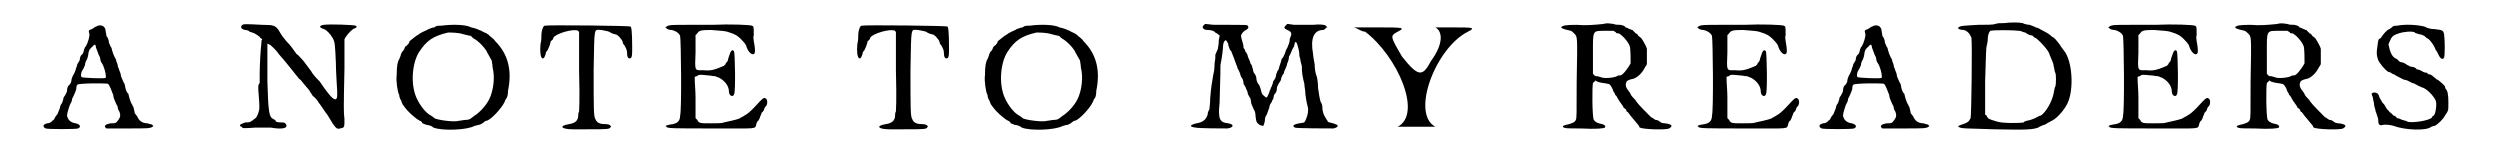 <?xml version="1.0" standalone="no"?>
<!DOCTYPE svg PUBLIC "-//W3C/DTD SVG 1.1//EN" "http://www.w3.org/Graphics/SVG/1.1/DTD/svg11.dtd">
<svg width="282px" height="17px" viewBox="0 0 2823 176" xmlns="http://www.w3.org/2000/svg" xmlns:xlink="http://www.w3.org/1999/xlink" version="1.1">
<defs>
<path id="gl5899" d="M 64 7 C 63 7 61 9 59 10 C 55 11 55 12 56 15 C 57 18 54 27 52 30 C 51 31 50 33 50 34 C 49 37 49 39 47 40 C 46 41 45 43 45 45 C 45 47 43 49 42 51 C 42 53 40 56 40 58 C 39 60 38 63 37 64 C 36 66 35 69 35 71 C 35 72 34 73 33 75 C 31 76 30 79 30 82 C 30 84 28 86 28 87 C 27 88 26 90 26 90 C 25 95 24 97 23 98 C 22 99 22 102 21 104 C 20 106 19 109 19 109 C 18 110 17 112 16 113 C 15 115 15 116 14 116 C 14 116 13 117 12 118 C 11 119 9 120 7 120 C 2 121 1 124 5 126 C 7 127 41 127 43 126 C 47 124 45 121 40 120 C 34 119 31 116 30 111 C 30 108 33 99 34 97 C 35 96 36 93 36 91 C 37 90 38 87 39 85 C 40 83 41 80 41 78 C 41 76 42 75 42 75 C 43 73 78 73 78 74 C 80 76 82 82 84 87 C 84 89 85 92 86 94 C 87 96 88 99 89 100 C 89 102 90 105 91 106 C 93 111 92 113 90 116 C 87 120 87 120 81 120 C 75 121 73 123 75 125 C 75 125 76 126 76 126 C 84 126 92 126 100 126 C 124 126 127 126 130 124 C 130 124 130 124 131 123 C 130 123 130 123 130 122 C 129 121 126 121 124 120 C 118 120 114 117 112 112 C 111 111 110 109 109 108 C 109 106 108 104 108 103 C 108 101 106 99 106 98 C 105 97 104 94 103 91 C 102 88 102 85 101 85 C 100 84 99 82 98 78 C 98 76 97 73 96 72 C 95 70 94 67 93 65 C 93 63 92 60 91 58 C 91 57 89 54 89 51 C 88 49 87 46 87 45 C 86 44 85 41 84 39 C 83 36 82 33 82 32 C 81 31 80 28 79 26 C 79 24 78 20 76 18 C 76 16 75 13 75 11 C 74 6 69 4 64 7 M 64 32 C 65 34 66 38 67 40 C 69 43 69 46 69 46 C 69 47 70 49 72 52 C 75 59 76 66 75 67 C 73 68 48 67 47 66 C 46 65 46 61 48 58 C 49 57 50 54 51 52 C 51 50 52 47 53 46 C 54 44 55 40 55 38 C 56 34 56 34 59 31 C 63 27 63 27 64 32 z" fill="black" /><!-- width=142 height=152 -->
<path id="gl6661" d="M 10 19 C 7 21 8 24 13 25 C 15 25 18 26 18 27 C 19 27 21 28 24 29 C 26 30 27 31 30 33 C 30 34 31 34 33 36 C 32 37 32 39 32 40 C 31 48 30 67 30 76 C 30 82 30 85 30 87 C 28 89 28 91 29 103 C 30 117 30 117 28 123 C 27 125 26 128 25 128 C 19 133 18 133 13 133 C 10 134 9 135 8 135 C 7 136 7 136 7 137 C 7 137 8 138 9 138 C 10 140 10 140 25 139 C 34 139 37 139 43 139 C 54 141 60 140 61 138 C 62 136 60 133 57 133 C 54 133 51 133 49 132 C 49 131 48 130 46 129 C 41 127 40 121 39 85 C 39 54 39 42 39 41 C 39 41 40 41 41 42 C 42 42 43 43 43 43 C 45 45 49 48 53 54 C 57 58 72 77 76 82 C 78 83 79 85 80 86 C 81 87 83 90 85 92 C 87 94 89 97 90 99 C 90 99 91 100 92 102 C 95 104 98 108 99 110 C 100 111 102 114 104 117 C 106 120 108 123 109 124 C 119 141 120 141 124 140 C 129 139 129 139 129 129 C 128 121 128 117 129 70 C 129 52 129 37 129 36 C 130 33 135 27 139 24 C 144 22 144 21 142 20 C 140 19 111 18 105 19 C 99 20 99 22 105 24 C 108 25 112 29 115 34 C 118 39 118 42 119 64 C 119 74 120 85 120 88 C 121 102 121 106 118 106 C 115 106 108 97 100 85 C 99 84 97 82 97 82 C 94 79 91 75 90 73 C 89 72 88 70 81 61 C 78 58 75 54 73 53 C 68 46 66 43 61 38 C 57 33 56 32 52 25 C 48 20 47 19 33 19 C 14 18 11 18 10 19 z" fill="black" /><!-- width=154 height=151 -->
<path id="gl6153" d="M 64 10 C 60 10 58 10 56 12 C 54 12 52 13 49 14 C 48 15 45 16 43 17 C 41 18 39 19 38 20 C 34 22 30 26 27 28 C 27 30 25 32 24 33 C 22 34 21 36 21 37 C 20 39 19 40 19 40 C 18 40 18 42 17 43 C 17 44 16 47 15 49 C 13 52 12 57 12 68 C 11 74 13 88 15 91 C 15 93 16 96 17 97 C 18 100 19 102 19 102 C 20 103 21 105 22 106 C 24 109 33 118 39 121 C 40 121 42 123 42 124 C 43 124 46 126 48 126 C 49 126 53 127 55 129 C 65 133 94 132 103 127 C 104 127 106 126 107 126 C 108 126 111 125 112 124 C 114 123 115 121 117 121 C 122 120 135 106 138 99 C 139 97 139 96 140 95 C 141 94 142 91 142 86 C 147 62 142 43 127 28 C 126 26 123 24 122 23 C 121 22 120 22 120 21 C 120 21 118 20 117 19 C 115 18 112 17 111 16 C 111 16 108 15 106 14 C 103 13 100 12 99 12 C 94 9 79 8 64 10 M 90 20 C 94 21 98 22 99 22 C 99 23 101 24 102 25 C 108 28 117 38 118 42 C 119 43 120 46 121 47 C 121 48 123 50 123 51 C 123 52 124 56 124 59 C 127 70 125 86 120 96 C 116 104 108 112 103 115 C 102 116 100 117 99 118 C 98 119 96 120 93 120 C 90 120 87 121 85 121 C 79 123 59 120 56 118 C 55 117 54 116 52 115 C 46 112 39 103 35 94 C 28 78 30 54 38 41 C 47 27 55 22 72 18 C 76 18 84 18 90 20 z" fill="black" /><!-- width=156 height=141 -->
<path id="gl5656" d="M 15 30 C 13 30 11 36 11 41 C 11 43 11 48 10 51 C 9 60 10 67 12 68 C 14 69 15 66 16 63 C 16 61 17 60 18 59 C 19 57 20 55 21 52 C 21 51 22 49 22 48 C 24 47 25 45 25 44 C 28 39 49 33 54 36 C 54 37 55 37 55 37 C 55 52 55 67 55 82 C 56 121 55 127 55 130 C 54 132 54 134 54 135 C 54 141 50 144 43 145 C 31 147 34 151 48 151 C 52 151 59 151 64 151 C 89 151 91 151 92 148 C 93 147 90 145 87 145 C 80 145 76 144 74 139 C 72 136 72 127 72 82 C 73 29 72 35 81 35 C 85 36 87 36 90 37 C 93 39 96 40 97 40 C 100 40 105 46 106 49 C 106 51 107 52 108 53 C 109 55 111 58 111 61 C 111 66 112 69 115 68 C 117 67 117 64 117 55 C 117 36 116 31 115 31 C 115 30 18 29 15 30 z" fill="black" /><!-- width=128 height=157 -->
<path id="gl6924" d="M 80 12 C 72 12 59 12 51 12 C 34 12 30 12 27 14 C 27 15 26 15 25 15 C 26 15 27 16 27 16 C 28 17 30 18 33 18 C 38 19 42 22 43 25 C 44 29 45 111 43 118 C 43 124 40 127 34 128 C 27 129 25 130 27 131 C 28 133 34 133 82 133 C 135 133 130 134 132 128 C 132 127 133 125 134 124 C 135 124 135 122 136 121 C 136 119 138 117 138 115 C 139 114 141 112 141 111 C 141 110 142 108 144 106 C 145 103 145 101 144 99 C 141 96 141 96 129 109 C 125 113 122 116 118 118 C 117 119 114 120 113 121 C 111 122 108 123 94 126 C 92 127 87 127 79 127 C 66 127 65 127 63 123 C 62 122 61 121 61 121 C 61 113 61 105 61 97 C 61 88 60 81 60 73 C 61 72 62 72 63 72 C 64 70 66 70 75 71 C 78 71 81 72 84 72 C 86 73 87 73 89 74 C 96 78 100 84 100 90 C 100 95 105 97 106 93 C 108 91 107 45 106 43 C 104 40 102 42 100 49 C 99 51 99 54 98 55 C 97 56 96 57 96 58 C 95 59 94 60 94 60 C 94 60 91 61 89 62 C 84 64 79 66 70 65 C 60 65 60 67 61 44 C 61 37 61 31 61 24 C 61 24 62 23 63 22 C 65 19 66 18 79 18 C 92 19 96 19 101 21 C 103 22 105 22 106 23 C 110 24 118 32 120 36 C 122 44 128 49 130 45 C 131 43 130 36 129 31 C 129 29 128 27 129 24 C 129 14 129 14 127 13 C 124 12 103 11 80 12 z" fill="black" /><!-- width=154 height=145 -->
<path id="gl5656" d="M 15 30 C 13 30 11 36 11 41 C 11 43 11 48 10 51 C 9 60 10 67 12 68 C 14 69 15 66 16 63 C 16 61 17 60 18 59 C 19 57 20 55 21 52 C 21 51 22 49 22 48 C 24 47 25 45 25 44 C 28 39 49 33 54 36 C 54 37 55 37 55 37 C 55 52 55 67 55 82 C 56 121 55 127 55 130 C 54 132 54 134 54 135 C 54 141 50 144 43 145 C 31 147 34 151 48 151 C 52 151 59 151 64 151 C 89 151 91 151 92 148 C 93 147 90 145 87 145 C 80 145 76 144 74 139 C 72 136 72 127 72 82 C 73 29 72 35 81 35 C 85 36 87 36 90 37 C 93 39 96 40 97 40 C 100 40 105 46 106 49 C 106 51 107 52 108 53 C 109 55 111 58 111 61 C 111 66 112 69 115 68 C 117 67 117 64 117 55 C 117 36 116 31 115 31 C 115 30 18 29 15 30 z" fill="black" /><!-- width=128 height=157 -->
<path id="gl6153" d="M 64 10 C 60 10 58 10 56 12 C 54 12 52 13 49 14 C 48 15 45 16 43 17 C 41 18 39 19 38 20 C 34 22 30 26 27 28 C 27 30 25 32 24 33 C 22 34 21 36 21 37 C 20 39 19 40 19 40 C 18 40 18 42 17 43 C 17 44 16 47 15 49 C 13 52 12 57 12 68 C 11 74 13 88 15 91 C 15 93 16 96 17 97 C 18 100 19 102 19 102 C 20 103 21 105 22 106 C 24 109 33 118 39 121 C 40 121 42 123 42 124 C 43 124 46 126 48 126 C 49 126 53 127 55 129 C 65 133 94 132 103 127 C 104 127 106 126 107 126 C 108 126 111 125 112 124 C 114 123 115 121 117 121 C 122 120 135 106 138 99 C 139 97 139 96 140 95 C 141 94 142 91 142 86 C 147 62 142 43 127 28 C 126 26 123 24 122 23 C 121 22 120 22 120 21 C 120 21 118 20 117 19 C 115 18 112 17 111 16 C 111 16 108 15 106 14 C 103 13 100 12 99 12 C 94 9 79 8 64 10 M 90 20 C 94 21 98 22 99 22 C 99 23 101 24 102 25 C 108 28 117 38 118 42 C 119 43 120 46 121 47 C 121 48 123 50 123 51 C 123 52 124 56 124 59 C 127 70 125 86 120 96 C 116 104 108 112 103 115 C 102 116 100 117 99 118 C 98 119 96 120 93 120 C 90 120 87 121 85 121 C 79 123 59 120 56 118 C 55 117 54 116 52 115 C 46 112 39 103 35 94 C 28 78 30 54 38 41 C 47 27 55 22 72 18 C 76 18 84 18 90 20 z" fill="black" /><!-- width=156 height=141 -->
<path id="gl6144" d="M 17 16 C 15 18 17 21 22 21 C 26 21 29 22 30 23 C 31 24 32 25 33 25 C 34 26 35 27 36 27 C 36 30 35 31 35 34 C 35 39 34 41 34 43 C 33 45 32 48 31 50 C 31 52 31 54 31 54 C 31 55 30 59 30 64 C 30 69 28 75 28 77 C 27 83 26 88 25 101 C 25 108 24 112 24 114 C 23 115 22 118 22 120 C 20 126 16 129 9 130 C 1 132 0 134 8 135 C 12 136 41 136 45 136 C 53 135 53 131 46 130 C 36 129 34 125 36 106 C 37 73 37 67 37 62 C 39 52 40 43 40 40 C 40 36 42 33 43 33 C 44 33 45 35 46 37 C 46 40 48 43 48 44 C 49 45 50 46 50 47 C 50 47 51 49 52 52 C 53 54 54 58 55 60 C 55 61 57 64 57 66 C 58 67 59 70 60 72 C 60 73 61 76 62 77 C 63 78 64 81 64 84 C 66 87 67 89 67 90 C 68 91 69 94 69 96 C 70 97 71 100 72 101 C 72 102 73 105 73 107 C 74 109 75 112 76 114 C 77 115 78 118 78 122 C 79 129 79 129 83 132 C 86 133 86 133 87 133 C 88 131 89 128 89 125 C 89 124 90 121 91 120 C 92 118 93 114 94 112 C 94 109 96 106 97 105 C 97 103 99 102 99 100 C 99 98 100 96 101 95 C 102 94 103 92 103 88 C 104 85 105 84 106 82 C 107 81 108 79 108 77 C 109 75 110 72 111 72 C 111 70 112 68 113 66 C 114 64 115 61 115 60 C 116 58 117 55 117 52 C 118 51 119 48 120 46 C 120 45 122 42 123 40 C 124 35 124 34 126 36 C 127 38 129 46 129 48 C 129 49 129 52 130 54 C 130 55 131 60 132 63 C 132 72 133 76 135 84 C 135 87 136 91 136 93 C 136 97 138 108 139 111 C 140 115 139 120 137 125 C 135 130 135 129 129 130 C 123 131 120 133 124 135 C 125 136 165 136 169 136 C 174 135 176 132 171 131 C 170 130 167 130 165 129 C 163 129 162 128 162 127 C 162 127 161 126 160 124 C 158 121 156 117 156 111 C 156 109 155 106 154 105 C 153 102 152 96 151 89 C 151 83 150 76 149 74 C 148 72 147 66 147 61 C 146 56 145 50 145 48 C 142 31 146 21 157 21 C 158 21 159 20 160 19 C 160 18 161 18 162 18 C 161 17 160 16 160 16 C 159 15 154 14 145 15 C 136 15 136 15 124 15 C 121 15 118 14 115 14 C 114 15 114 15 113 16 C 111 18 111 19 115 21 C 120 23 121 25 118 31 C 118 34 117 37 117 37 C 117 37 116 39 115 42 C 114 43 113 46 112 49 C 111 51 110 54 109 54 C 108 55 108 58 107 60 C 106 63 105 66 105 67 C 104 68 103 70 102 73 C 102 75 101 78 100 79 C 99 80 98 82 98 84 C 97 85 97 88 96 88 C 96 90 94 92 94 94 C 91 101 91 101 88 98 C 85 96 85 94 84 90 C 83 87 82 84 81 84 C 80 82 79 80 79 78 C 79 76 78 73 76 71 C 75 69 75 66 74 64 C 74 63 73 61 72 60 C 72 58 70 55 69 52 C 69 50 67 47 66 46 C 66 44 64 42 64 42 C 64 42 64 39 63 36 C 62 33 61 29 61 28 C 61 26 64 22 67 21 C 70 19 70 18 69 16 C 68 15 65 15 49 15 C 45 15 37 15 30 15 C 27 15 22 14 19 14 C 18 15 18 15 17 16 z" fill="black" /><!-- width=187 height=147 -->
<path id="gl13601" d="M 14 9 C 52 38 81 105 52 120 C 48 120 52 120 76 120 C 96 120 100 120 96 120 C 67 105 96 28 134 9 C 144 4 139 4 115 4 C 100 4 91 4 96 4 C 105 9 105 24 91 43 C 81 62 76 62 57 38 C 43 14 43 14 52 9 C 62 4 57 4 28 4 C 19 4 9 4 0 4 C 4 4 9 9 14 9 z" fill="black" /><!-- width=148 height=129 -->
<path id="gl13824" d="M 73 5 C 63 6 53 7 42 6 C 28 6 25 7 24 9 C 24 10 27 11 31 12 C 36 13 36 13 39 16 C 43 20 43 18 42 72 C 42 112 42 115 41 117 C 40 120 36 121 33 122 C 28 123 25 124 26 125 C 27 127 31 127 46 127 C 66 128 73 127 75 126 C 76 124 75 123 72 122 C 67 121 64 120 62 117 C 60 113 60 78 61 74 C 62 73 63 72 63 72 C 63 72 64 72 64 71 C 64 70 64 70 64 70 C 64 72 67 73 73 74 C 75 74 78 75 79 75 C 81 75 84 80 85 84 C 86 85 87 87 87 88 C 88 88 89 90 90 92 C 92 96 96 100 97 103 C 99 104 100 105 100 106 C 100 107 101 108 102 108 C 102 109 104 110 104 111 C 105 112 107 115 109 117 C 110 118 112 121 114 123 C 115 124 115 126 116 126 C 119 128 146 129 150 127 C 155 124 153 122 145 121 C 142 121 140 120 139 119 C 138 118 136 117 134 117 C 132 116 130 114 129 114 C 123 108 114 99 112 96 C 111 94 108 91 107 90 C 106 89 105 87 104 85 C 103 84 102 82 101 81 C 99 78 99 75 100 73 C 100 72 102 70 108 69 C 112 68 118 63 121 57 C 122 55 123 54 124 52 C 124 49 124 47 124 45 C 124 40 124 36 124 34 C 123 30 118 22 117 21 C 116 21 115 19 114 19 C 114 18 112 16 111 16 C 110 15 109 14 108 13 C 108 12 106 12 104 11 C 102 10 100 9 99 9 C 98 7 97 7 93 6 C 91 6 87 6 85 5 C 78 4 77 4 73 5 M 85 13 C 87 14 88 15 88 15 C 88 16 90 16 91 16 C 94 17 102 25 104 31 C 105 34 105 46 105 51 C 103 55 96 65 93 65 C 92 65 90 65 89 66 C 85 68 73 69 70 67 C 69 67 67 66 66 66 C 64 66 63 66 62 64 C 61 64 61 63 61 63 C 61 55 61 48 61 41 C 61 12 60 13 75 13 C 81 13 84 13 85 13 z" fill="black" /><!-- width=160 height=136 -->
<path id="gl6924" d="M 80 12 C 72 12 59 12 51 12 C 34 12 30 12 27 14 C 27 15 26 15 25 15 C 26 15 27 16 27 16 C 28 17 30 18 33 18 C 38 19 42 22 43 25 C 44 29 45 111 43 118 C 43 124 40 127 34 128 C 27 129 25 130 27 131 C 28 133 34 133 82 133 C 135 133 130 134 132 128 C 132 127 133 125 134 124 C 135 124 135 122 136 121 C 136 119 138 117 138 115 C 139 114 141 112 141 111 C 141 110 142 108 144 106 C 145 103 145 101 144 99 C 141 96 141 96 129 109 C 125 113 122 116 118 118 C 117 119 114 120 113 121 C 111 122 108 123 94 126 C 92 127 87 127 79 127 C 66 127 65 127 63 123 C 62 122 61 121 61 121 C 61 113 61 105 61 97 C 61 88 60 81 60 73 C 61 72 62 72 63 72 C 64 70 66 70 75 71 C 78 71 81 72 84 72 C 86 73 87 73 89 74 C 96 78 100 84 100 90 C 100 95 105 97 106 93 C 108 91 107 45 106 43 C 104 40 102 42 100 49 C 99 51 99 54 98 55 C 97 56 96 57 96 58 C 95 59 94 60 94 60 C 94 60 91 61 89 62 C 84 64 79 66 70 65 C 60 65 60 67 61 44 C 61 37 61 31 61 24 C 61 24 62 23 63 22 C 65 19 66 18 79 18 C 92 19 96 19 101 21 C 103 22 105 22 106 23 C 110 24 118 32 120 36 C 122 44 128 49 130 45 C 131 43 130 36 129 31 C 129 29 128 27 129 24 C 129 14 129 14 127 13 C 124 12 103 11 80 12 z" fill="black" /><!-- width=154 height=145 -->
<path id="gl5899" d="M 64 7 C 63 7 61 9 59 10 C 55 11 55 12 56 15 C 57 18 54 27 52 30 C 51 31 50 33 50 34 C 49 37 49 39 47 40 C 46 41 45 43 45 45 C 45 47 43 49 42 51 C 42 53 40 56 40 58 C 39 60 38 63 37 64 C 36 66 35 69 35 71 C 35 72 34 73 33 75 C 31 76 30 79 30 82 C 30 84 28 86 28 87 C 27 88 26 90 26 90 C 25 95 24 97 23 98 C 22 99 22 102 21 104 C 20 106 19 109 19 109 C 18 110 17 112 16 113 C 15 115 15 116 14 116 C 14 116 13 117 12 118 C 11 119 9 120 7 120 C 2 121 1 124 5 126 C 7 127 41 127 43 126 C 47 124 45 121 40 120 C 34 119 31 116 30 111 C 30 108 33 99 34 97 C 35 96 36 93 36 91 C 37 90 38 87 39 85 C 40 83 41 80 41 78 C 41 76 42 75 42 75 C 43 73 78 73 78 74 C 80 76 82 82 84 87 C 84 89 85 92 86 94 C 87 96 88 99 89 100 C 89 102 90 105 91 106 C 93 111 92 113 90 116 C 87 120 87 120 81 120 C 75 121 73 123 75 125 C 75 125 76 126 76 126 C 84 126 92 126 100 126 C 124 126 127 126 130 124 C 130 124 130 124 131 123 C 130 123 130 123 130 122 C 129 121 126 121 124 120 C 118 120 114 117 112 112 C 111 111 110 109 109 108 C 109 106 108 104 108 103 C 108 101 106 99 106 98 C 105 97 104 94 103 91 C 102 88 102 85 101 85 C 100 84 99 82 98 78 C 98 76 97 73 96 72 C 95 70 94 67 93 65 C 93 63 92 60 91 58 C 91 57 89 54 89 51 C 88 49 87 46 87 45 C 86 44 85 41 84 39 C 83 36 82 33 82 32 C 81 31 80 28 79 26 C 79 24 78 20 76 18 C 76 16 75 13 75 11 C 74 6 69 4 64 7 M 64 32 C 65 34 66 38 67 40 C 69 43 69 46 69 46 C 69 47 70 49 72 52 C 75 59 76 66 75 67 C 73 68 48 67 47 66 C 46 65 46 61 48 58 C 49 57 50 54 51 52 C 51 50 52 47 53 46 C 54 44 55 40 55 38 C 56 34 56 34 59 31 C 63 27 63 27 64 32 z" fill="black" /><!-- width=142 height=152 -->
<path id="gl6923" d="M 62 4 C 58 4 54 4 52 5 C 49 6 42 6 32 6 C 15 7 11 7 9 9 C 7 10 10 12 15 12 C 19 13 22 16 24 21 C 25 27 24 113 23 115 C 21 119 20 120 14 122 C 8 124 7 125 11 126 C 13 127 16 127 51 128 C 91 129 96 128 102 126 C 103 125 106 124 108 123 C 110 123 112 121 114 120 C 115 120 117 118 118 118 C 124 115 132 106 136 98 C 144 82 142 48 132 36 C 131 35 130 33 129 32 C 128 30 122 22 120 21 C 118 20 117 19 116 18 C 114 16 106 12 104 11 C 103 10 100 9 99 9 C 98 8 94 7 92 6 C 90 6 85 5 84 4 C 79 3 70 3 62 4 M 80 13 C 82 13 85 15 87 15 C 88 16 90 17 92 18 C 94 18 96 19 96 19 C 96 20 98 21 100 22 C 105 26 114 36 115 40 C 115 40 116 43 117 45 C 118 48 120 51 120 54 C 121 57 121 61 122 62 C 123 64 123 75 122 78 C 121 79 121 82 120 86 C 118 96 111 108 105 112 C 103 112 101 114 100 114 C 99 115 96 116 93 117 C 90 118 86 118 85 120 C 79 121 60 121 54 119 C 44 116 44 116 42 113 C 42 112 41 111 40 111 C 40 97 40 85 40 72 C 41 40 41 33 42 30 C 42 29 43 26 43 24 C 43 19 44 15 46 13 C 49 12 72 12 80 13 z" fill="black" /><!-- width=153 height=136 -->
<path id="gl6924" d="M 80 12 C 72 12 59 12 51 12 C 34 12 30 12 27 14 C 27 15 26 15 25 15 C 26 15 27 16 27 16 C 28 17 30 18 33 18 C 38 19 42 22 43 25 C 44 29 45 111 43 118 C 43 124 40 127 34 128 C 27 129 25 130 27 131 C 28 133 34 133 82 133 C 135 133 130 134 132 128 C 132 127 133 125 134 124 C 135 124 135 122 136 121 C 136 119 138 117 138 115 C 139 114 141 112 141 111 C 141 110 142 108 144 106 C 145 103 145 101 144 99 C 141 96 141 96 129 109 C 125 113 122 116 118 118 C 117 119 114 120 113 121 C 111 122 108 123 94 126 C 92 127 87 127 79 127 C 66 127 65 127 63 123 C 62 122 61 121 61 121 C 61 113 61 105 61 97 C 61 88 60 81 60 73 C 61 72 62 72 63 72 C 64 70 66 70 75 71 C 78 71 81 72 84 72 C 86 73 87 73 89 74 C 96 78 100 84 100 90 C 100 95 105 97 106 93 C 108 91 107 45 106 43 C 104 40 102 42 100 49 C 99 51 99 54 98 55 C 97 56 96 57 96 58 C 95 59 94 60 94 60 C 94 60 91 61 89 62 C 84 64 79 66 70 65 C 60 65 60 67 61 44 C 61 37 61 31 61 24 C 61 24 62 23 63 22 C 65 19 66 18 79 18 C 92 19 96 19 101 21 C 103 22 105 22 106 23 C 110 24 118 32 120 36 C 122 44 128 49 130 45 C 131 43 130 36 129 31 C 129 29 128 27 129 24 C 129 14 129 14 127 13 C 124 12 103 11 80 12 z" fill="black" /><!-- width=154 height=145 -->
<path id="gl13824" d="M 73 5 C 63 6 53 7 42 6 C 28 6 25 7 24 9 C 24 10 27 11 31 12 C 36 13 36 13 39 16 C 43 20 43 18 42 72 C 42 112 42 115 41 117 C 40 120 36 121 33 122 C 28 123 25 124 26 125 C 27 127 31 127 46 127 C 66 128 73 127 75 126 C 76 124 75 123 72 122 C 67 121 64 120 62 117 C 60 113 60 78 61 74 C 62 73 63 72 63 72 C 63 72 64 72 64 71 C 64 70 64 70 64 70 C 64 72 67 73 73 74 C 75 74 78 75 79 75 C 81 75 84 80 85 84 C 86 85 87 87 87 88 C 88 88 89 90 90 92 C 92 96 96 100 97 103 C 99 104 100 105 100 106 C 100 107 101 108 102 108 C 102 109 104 110 104 111 C 105 112 107 115 109 117 C 110 118 112 121 114 123 C 115 124 115 126 116 126 C 119 128 146 129 150 127 C 155 124 153 122 145 121 C 142 121 140 120 139 119 C 138 118 136 117 134 117 C 132 116 130 114 129 114 C 123 108 114 99 112 96 C 111 94 108 91 107 90 C 106 89 105 87 104 85 C 103 84 102 82 101 81 C 99 78 99 75 100 73 C 100 72 102 70 108 69 C 112 68 118 63 121 57 C 122 55 123 54 124 52 C 124 49 124 47 124 45 C 124 40 124 36 124 34 C 123 30 118 22 117 21 C 116 21 115 19 114 19 C 114 18 112 16 111 16 C 110 15 109 14 108 13 C 108 12 106 12 104 11 C 102 10 100 9 99 9 C 98 7 97 7 93 6 C 91 6 87 6 85 5 C 78 4 77 4 73 5 M 85 13 C 87 14 88 15 88 15 C 88 16 90 16 91 16 C 94 17 102 25 104 31 C 105 34 105 46 105 51 C 103 55 96 65 93 65 C 92 65 90 65 89 66 C 85 68 73 69 70 67 C 69 67 67 66 66 66 C 64 66 63 66 62 64 C 61 64 61 63 61 63 C 61 55 61 48 61 41 C 61 12 60 13 75 13 C 81 13 84 13 85 13 z" fill="black" /><!-- width=160 height=136 -->
<path id="gl5890" d="M 37 9 C 35 9 33 9 32 10 C 31 11 30 12 28 13 C 25 14 21 19 19 22 C 19 22 18 24 17 24 C 15 25 15 26 14 34 C 13 40 13 44 15 49 C 16 52 23 61 27 63 C 28 63 30 64 30 64 C 31 65 33 66 34 66 C 35 67 37 68 39 69 C 41 70 43 71 45 72 C 46 72 49 73 49 73 C 51 74 53 75 55 76 C 57 76 59 78 60 78 C 61 79 64 80 66 81 C 71 82 79 90 82 96 C 84 100 82 112 80 114 C 79 114 78 115 78 116 C 75 120 54 123 49 121 C 48 120 46 120 43 119 C 41 118 39 117 37 117 C 36 115 34 114 33 114 C 33 114 31 112 30 111 C 28 110 27 108 27 108 C 25 107 24 104 22 101 C 21 100 19 98 19 97 C 18 95 16 93 16 91 C 15 88 13 87 10 87 C 7 88 7 88 8 91 C 9 92 9 96 10 99 C 10 103 12 107 12 109 C 13 111 14 115 15 118 C 15 124 16 126 20 125 C 23 124 30 125 33 126 C 46 131 72 132 77 127 C 78 127 79 126 81 126 C 85 124 91 118 93 114 C 94 112 96 110 96 109 C 97 108 97 105 97 99 C 97 89 96 85 94 83 C 93 82 93 80 93 80 C 93 79 85 72 84 72 C 83 72 82 70 80 69 C 78 67 76 66 76 66 C 75 66 73 66 72 64 C 70 64 67 63 66 62 C 64 61 62 60 60 60 C 59 58 56 57 54 57 C 52 57 50 55 49 55 C 48 54 46 53 44 52 C 42 52 40 51 40 51 C 39 50 38 49 37 48 C 31 46 29 40 27 31 C 27 31 28 28 30 24 C 32 21 33 20 39 18 C 45 16 55 15 58 17 C 58 18 61 18 63 19 C 65 19 67 20 69 21 C 70 22 72 24 73 24 C 76 26 81 33 82 37 C 83 38 84 40 84 40 C 84 40 85 42 86 44 C 88 48 91 49 92 46 C 93 44 93 26 92 19 C 91 15 91 14 81 13 C 76 13 73 12 69 10 C 61 8 47 7 37 9 z" fill="black" /><!-- width=109 height=140 -->
</defs>
<use xlink:href="#gl5899" x="0" y="24" />
<use xlink:href="#gl6661" x="225" y="10" />
<use xlink:href="#gl6153" x="403" y="20" />
<use xlink:href="#gl5656" x="573" y="0" />
<use xlink:href="#gl6924" x="703" y="17" />
<use xlink:href="#gl5656" x="943" y="0" />
<use xlink:href="#gl6153" x="1090" y="20" />
<use xlink:href="#gl6144" x="1340" y="14" />
<use xlink:href="#gl13601" x="1532" y="28" />
<use xlink:href="#gl13824" x="1751" y="23" />
<use xlink:href="#gl6924" x="1908" y="17" />
<use xlink:href="#gl5899" x="2074" y="24" />
<use xlink:href="#gl6923" x="2230" y="23" />
<use xlink:href="#gl6924" x="2388" y="17" />
<use xlink:href="#gl13824" x="2538" y="23" />
<use xlink:href="#gl5890" x="2714" y="21" />
</svg>